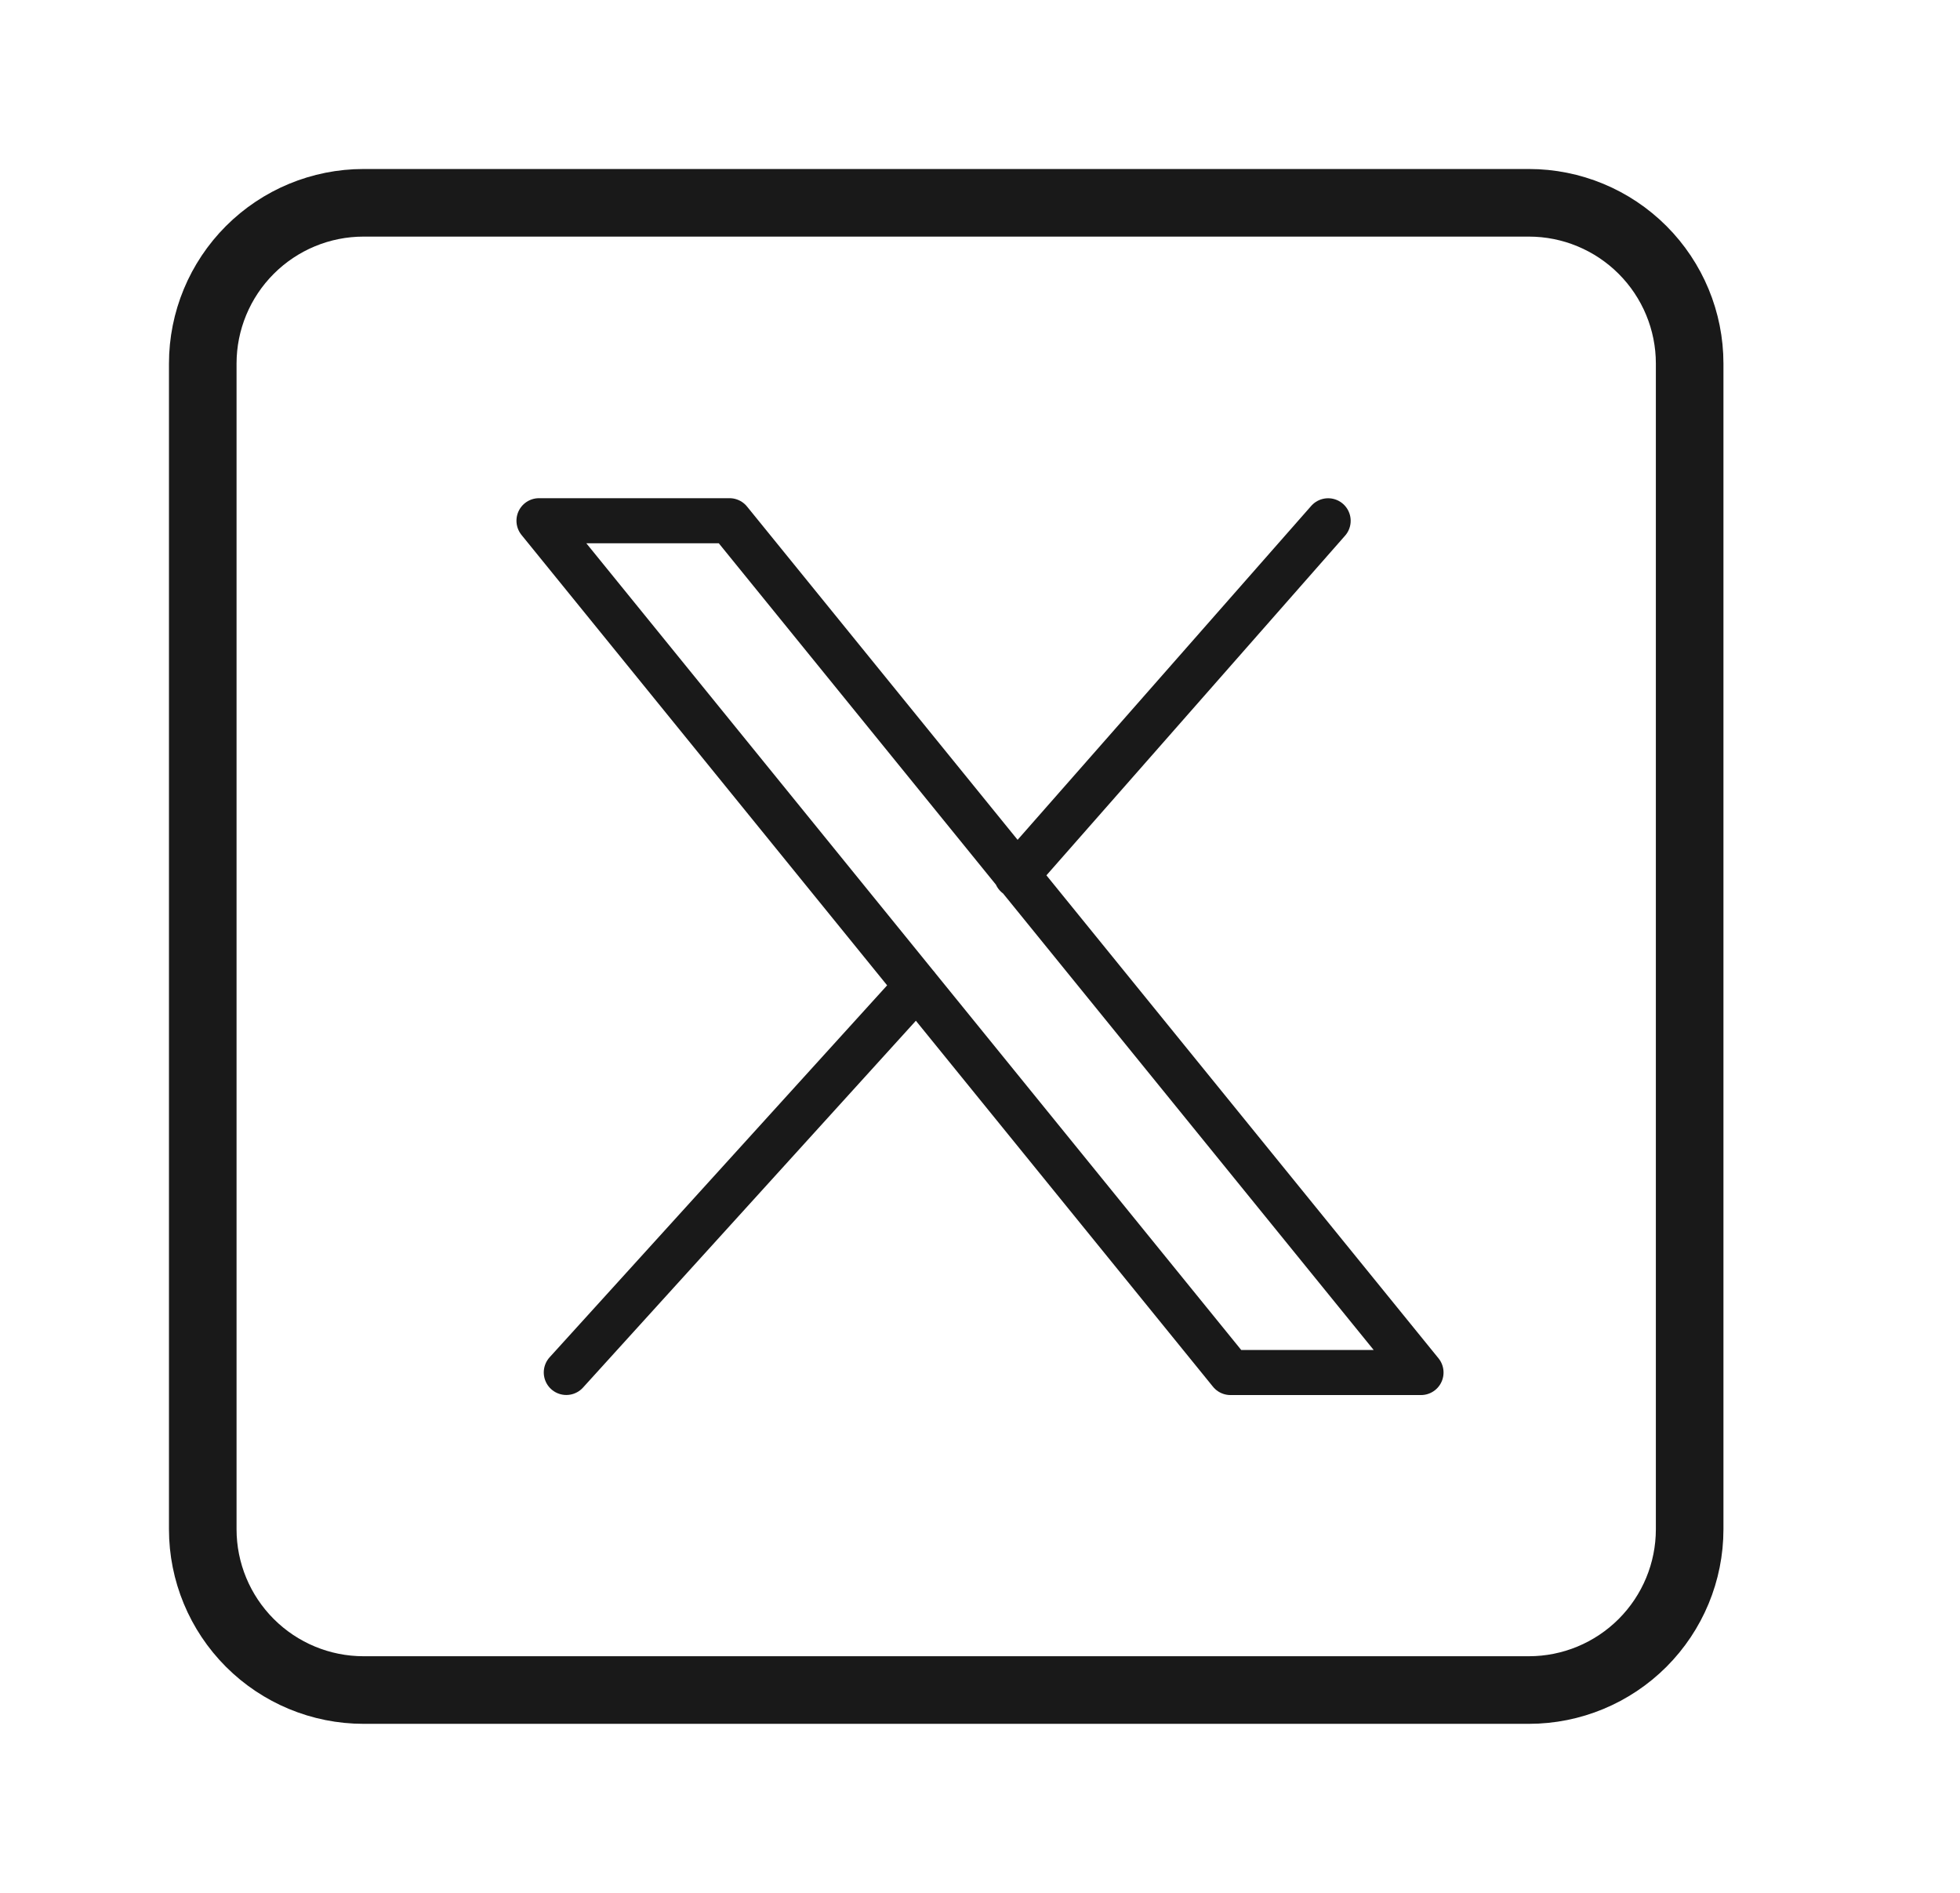 <svg width="29" height="28" viewBox="0 0 29 28" fill="none" xmlns="http://www.w3.org/2000/svg">
<path d="M22.622 3H5.378C4.748 3 4.143 3.251 3.697 3.697C3.251 4.143 3 4.748 3 5.378V22.622C3 23.252 3.251 23.857 3.697 24.303C4.143 24.749 4.748 25 5.378 25H22.622C23.252 25 23.857 24.749 24.303 24.303C24.749 23.857 25 23.252 25 22.622V5.378C25 4.748 24.749 4.143 24.303 3.697C23.857 3.251 23.252 3 22.622 3Z" stroke="#191919" stroke-linecap="round" stroke-linejoin="round"/>
<path d="M13.566 14.587L8.379 20.302M19.651 7.704L15.039 12.948M7.975 7.703L18.206 20.303H21.025L10.794 7.703H7.975Z" stroke="#191919" stroke-width="0.667" stroke-linecap="round" stroke-linejoin="round"/>
</svg>
